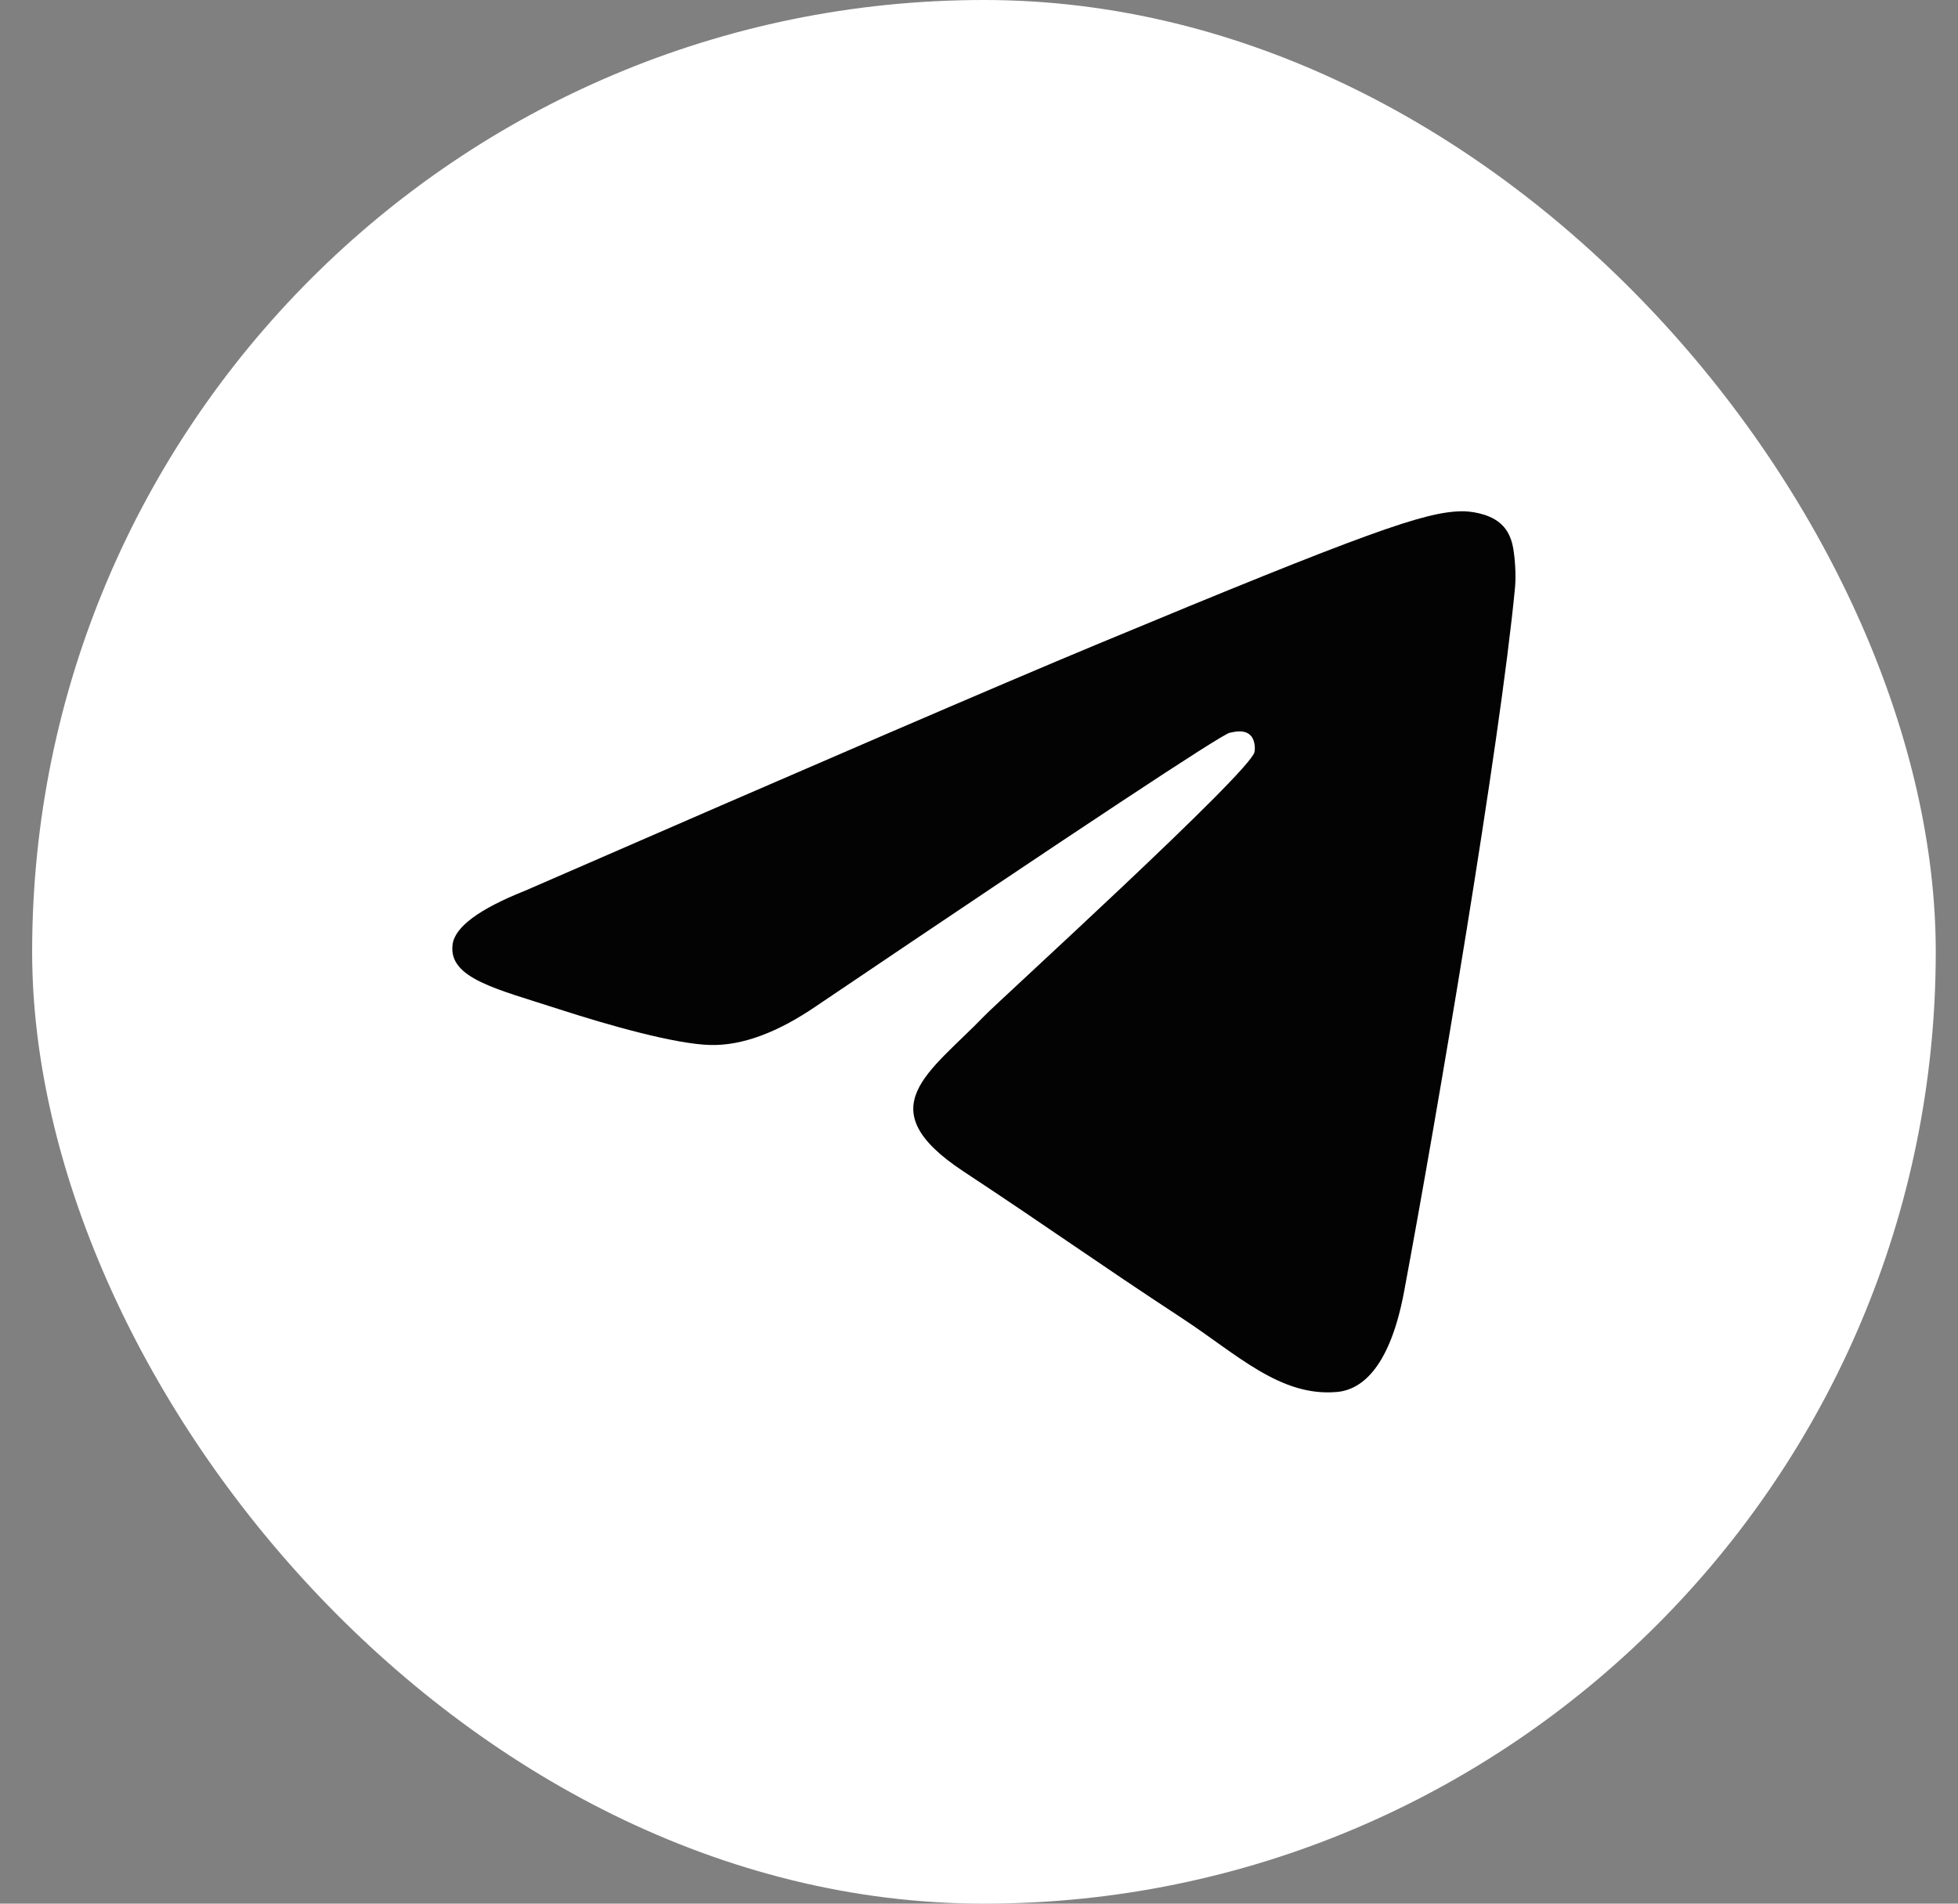 <svg width="36" height="35" viewBox="0 0 36 35" fill="none" xmlns="http://www.w3.org/2000/svg">
<rect x="0" y="0" width="36" height="35" fill="#808080" stroke="none"/>
<rect x="0.591" width="35" height="35" rx="17.5" fill="white"/>
<path fill-rule="evenodd" clip-rule="evenodd" d="M9.66 16.374C14.907 14.088 18.406 12.58 20.157 11.852C25.156 9.773 26.194 9.412 26.871 9.4C27.02 9.397 27.353 9.434 27.569 9.609C27.751 9.757 27.801 9.957 27.825 10.097C27.849 10.237 27.879 10.556 27.855 10.805C27.584 13.652 26.412 20.559 25.816 23.746C25.564 25.095 25.067 25.547 24.586 25.592C23.541 25.688 22.747 24.901 21.734 24.237C20.15 23.199 19.255 22.552 17.717 21.539C15.94 20.368 17.092 19.724 18.105 18.672C18.37 18.397 22.976 14.208 23.065 13.828C23.076 13.78 23.086 13.603 22.981 13.51C22.876 13.416 22.72 13.448 22.608 13.473C22.45 13.51 19.919 15.182 15.016 18.492C14.297 18.985 13.647 19.226 13.064 19.213C12.421 19.199 11.185 18.849 10.266 18.551C9.139 18.184 8.243 17.991 8.321 17.368C8.361 17.044 8.808 16.713 9.66 16.374Z" fill="#030303"/>
</svg>
